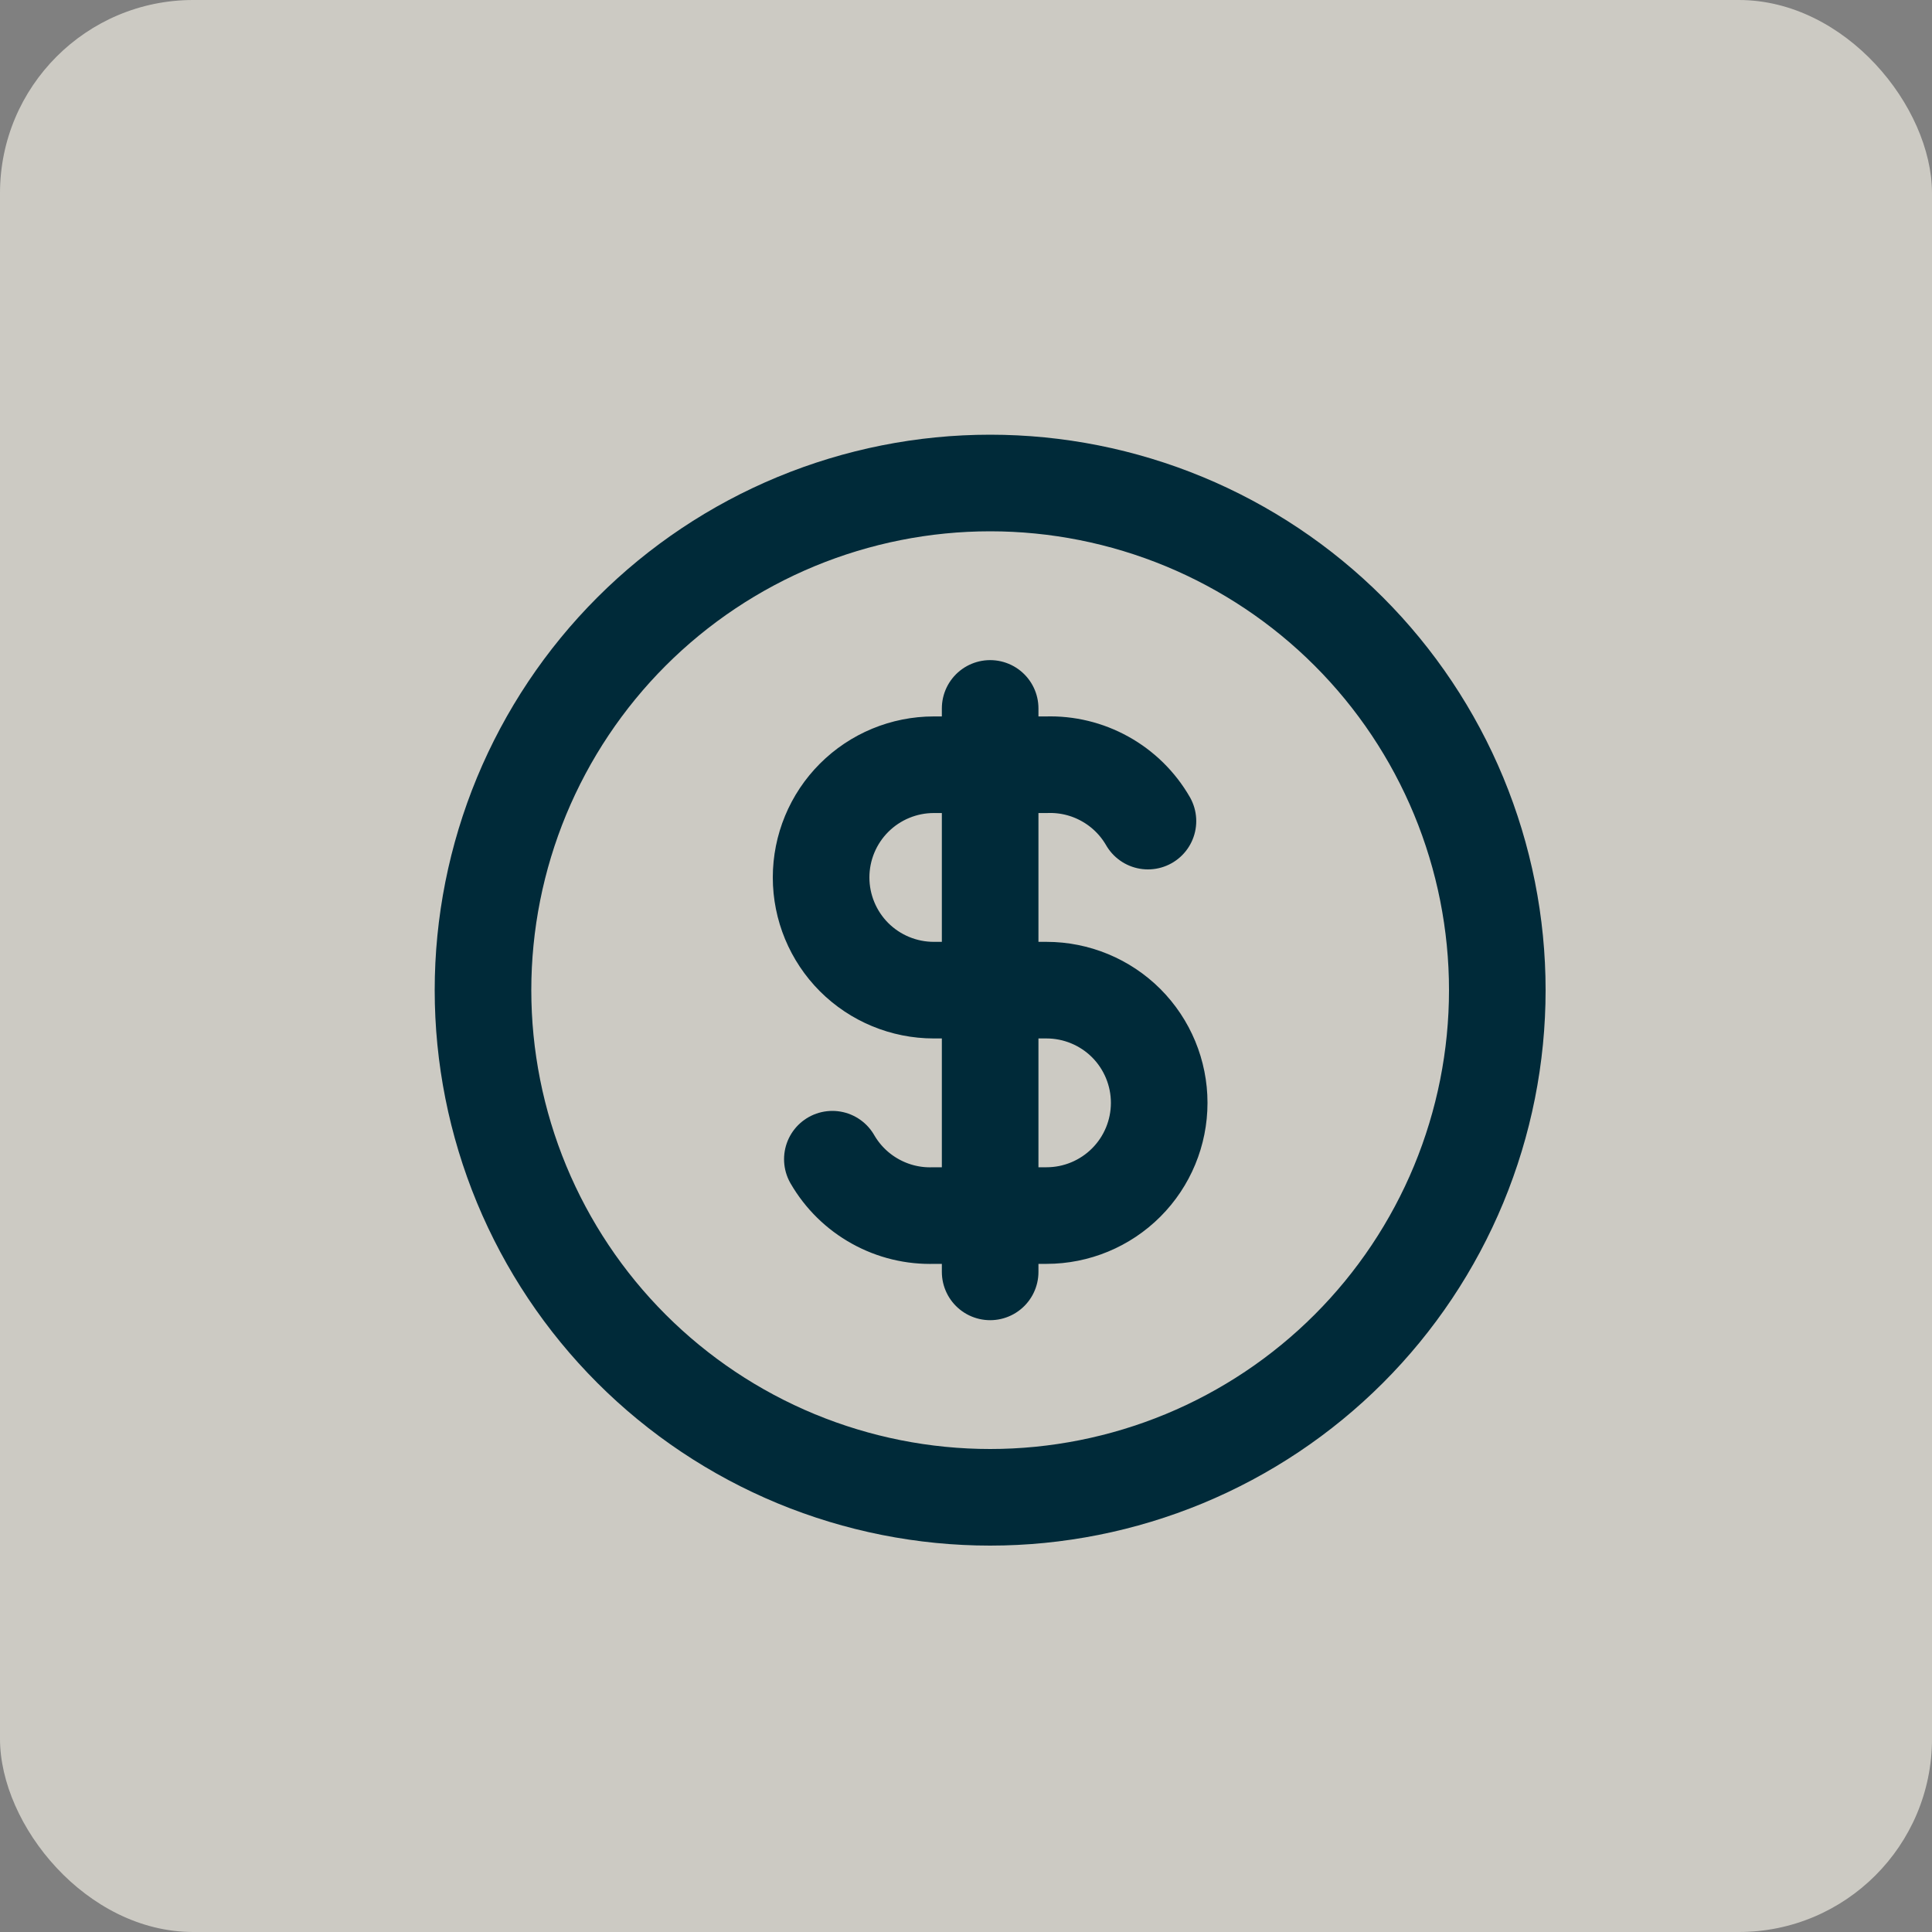<svg width="40" height="40" viewBox="0 0 40 40" fill="none" xmlns="http://www.w3.org/2000/svg">
<rect x="0" y="0" width="40" height="40" fill="#808080" stroke="none"/>
<rect width="40" height="40" rx="4" fill="#FFFCF0" fill-opacity="0.6"/>
<path d="M23.767 17C23.555 16.633 23.248 16.331 22.878 16.126C22.508 15.92 22.09 15.819 21.667 15.833H19.333C18.715 15.833 18.121 16.079 17.683 16.517C17.246 16.954 17 17.548 17 18.167C17 18.785 17.246 19.379 17.683 19.817C18.121 20.254 18.715 20.5 19.333 20.5H21.667C22.285 20.5 22.879 20.746 23.317 21.183C23.754 21.621 24 22.215 24 22.833C24 23.452 23.754 24.046 23.317 24.483C22.879 24.921 22.285 25.167 21.667 25.167H19.333C18.91 25.181 18.492 25.08 18.122 24.874C17.752 24.669 17.445 24.367 17.233 24M20.5 14.667V26.333M10 20.5C10 21.879 10.272 23.244 10.799 24.518C11.327 25.792 12.1 26.95 13.075 27.925C14.05 28.9 15.208 29.673 16.482 30.201C17.756 30.728 19.121 31 20.5 31C21.879 31 23.244 30.728 24.518 30.201C25.792 29.673 26.95 28.9 27.925 27.925C28.9 26.95 29.673 25.792 30.201 24.518C30.728 23.244 31 21.879 31 20.5C31 19.121 30.728 17.756 30.201 16.482C29.673 15.208 28.9 14.05 27.925 13.075C26.95 12.1 25.792 11.327 24.518 10.799C23.244 10.272 21.879 10 20.5 10C19.121 10 17.756 10.272 16.482 10.799C15.208 11.327 14.05 12.1 13.075 13.075C12.1 14.05 11.327 15.208 10.799 16.482C10.272 17.756 10 19.121 10 20.5Z" stroke="#002A39" stroke-width="2" stroke-linecap="round" stroke-linejoin="round"/>
</svg>
